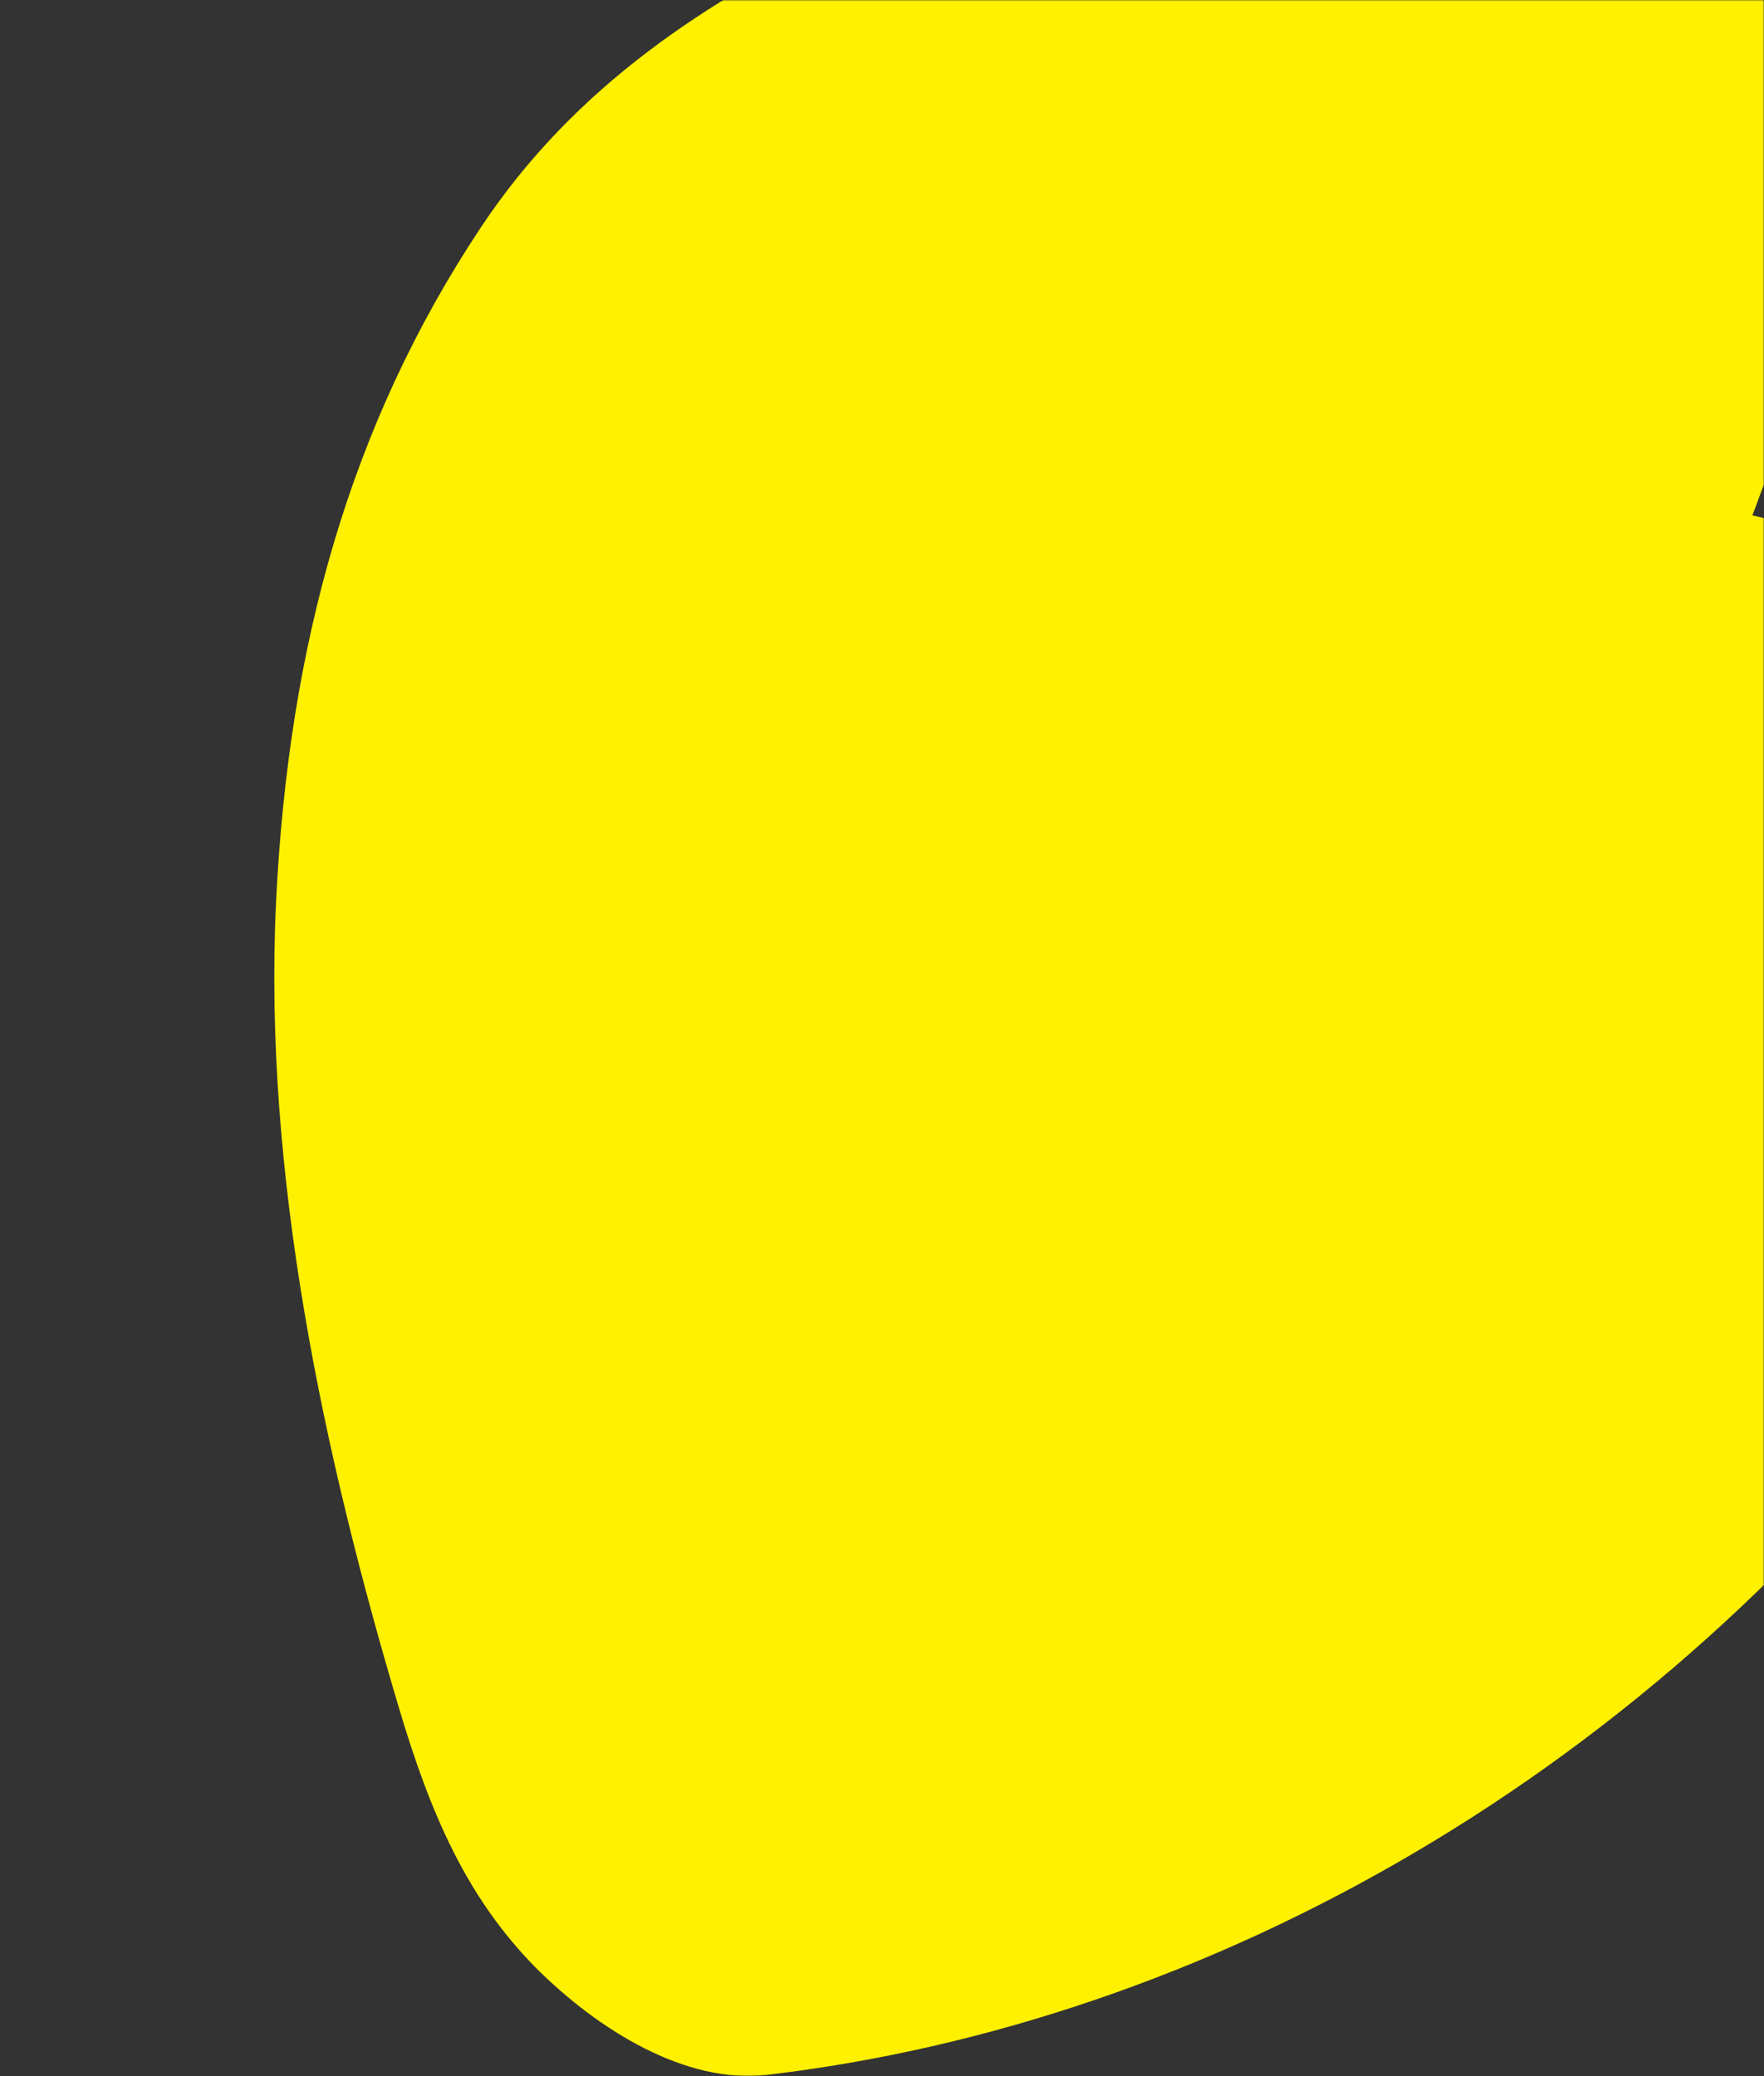 <svg width="656" height="772" viewBox="0 0 656 772" fill="none" xmlns="http://www.w3.org/2000/svg">
<rect x="0" y="0" width="656" height="772" fill="#333333" stroke="none"/>
<mask id="mask0_406_2178" style="mask-type:alpha" maskUnits="userSpaceOnUse" x="0" y="0" width="656" height="772">
<rect width="656" height="772" fill="#D9D9D9"/>
</mask>
<g mask="url(#mask0_406_2178)">
<path d="M730.308 241.583C708.091 214.845 680.466 198.196 651.681 191.638C653.806 186.34 655.545 180.539 658.056 175.494C698.239 93.764 672.932 -32.866 607.055 -78.271C574.021 -100.973 534.225 -112.325 497.52 -96.937C480.906 -89.874 466.803 -79.532 453.86 -67.172C408.075 -49.262 358.619 -46.235 313.607 -24.289C263.959 -0.073 213.924 31.458 178.571 84.936C130.275 157.836 107.286 239.565 102.649 335.673C97.82 436.826 120.615 542.014 148.434 635.347C160.025 674.194 173.355 705.473 199.242 731.707C222.424 754.914 255.072 775.094 285.209 771.563C448.451 752.392 615.362 659.815 730.114 504.177C781.695 434.303 787.297 310.448 730.114 241.836L730.308 241.583Z" fill="#FFF100"/>
</g>
</svg>
